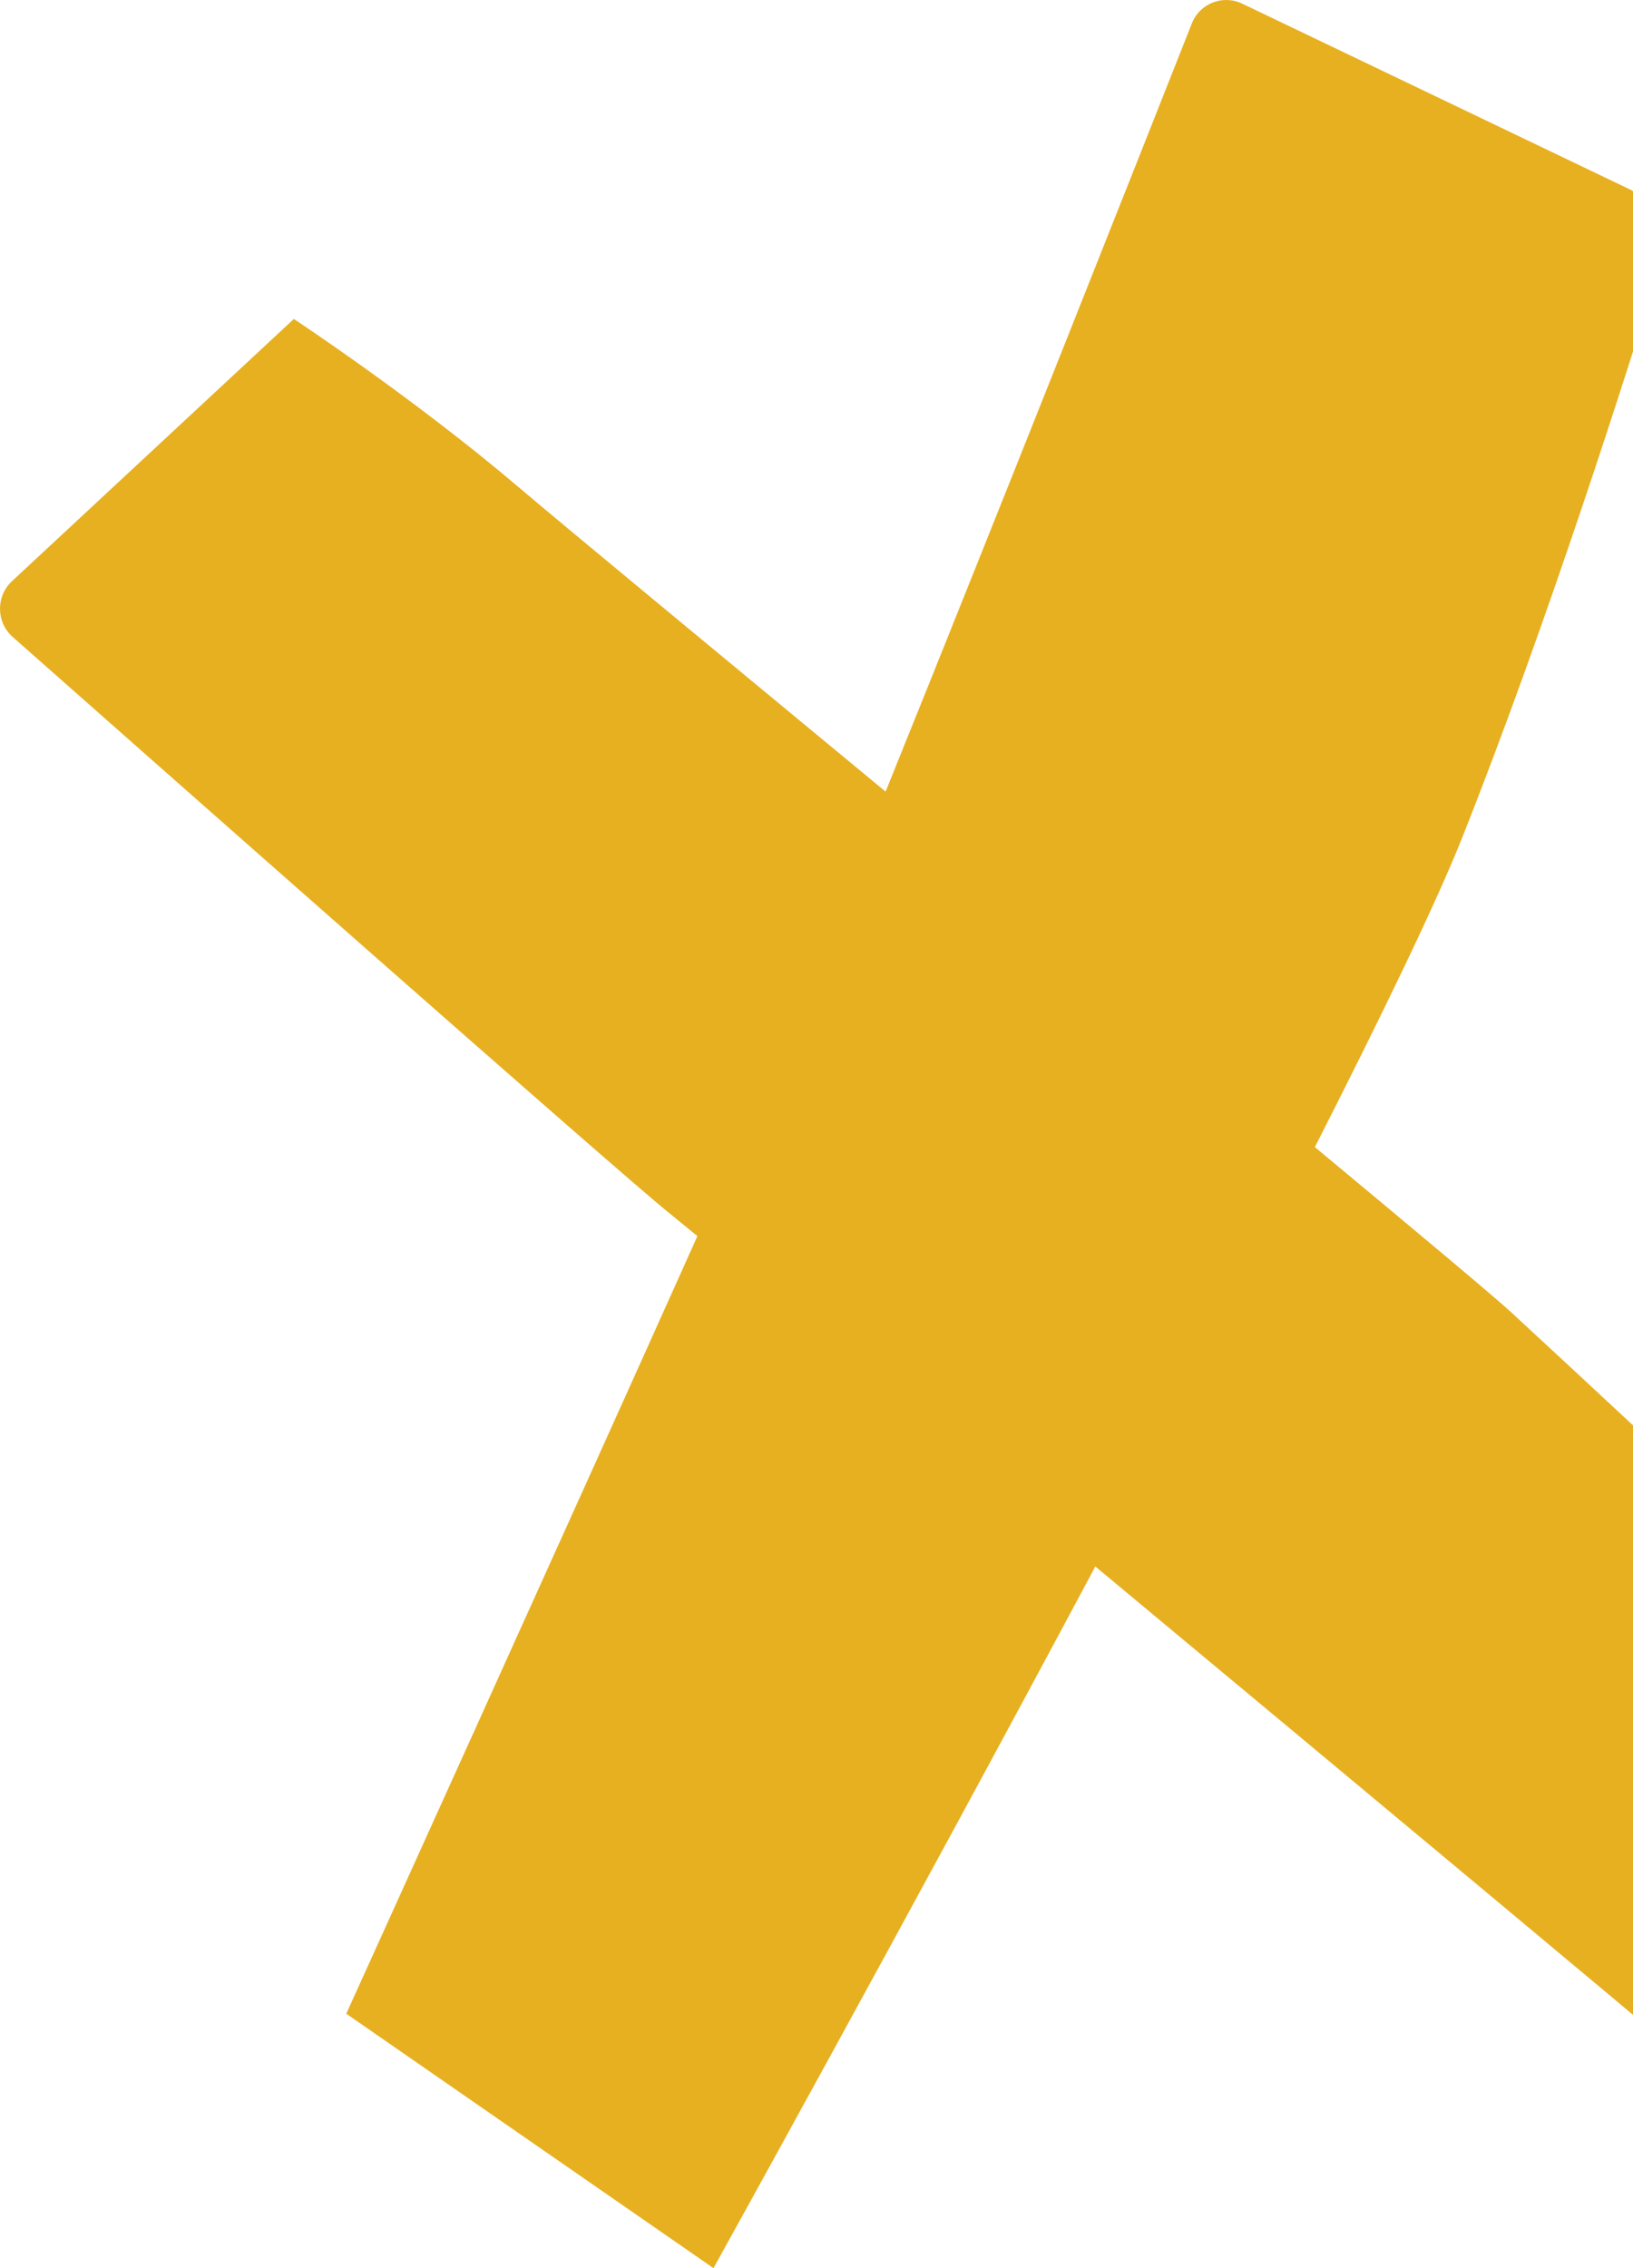 <svg width="162" height="225" viewBox="0 0 162 225" fill="none" xmlns="http://www.w3.org/2000/svg">
<path d="M198.316 177.203C193.541 172.271 185.421 163.894 181.891 160.292C176.732 155.029 155.754 135.563 149.905 130.17C148.276 128.668 140.718 122.336 130.441 113.793C137.162 100.574 142.529 89.471 145.111 82.953C153.666 61.363 161.553 36.482 164.772 26.031C165.662 23.142 164.299 20.039 161.571 18.732L123.233 0.362C121.314 -0.557 119.019 0.339 118.238 2.316C113.658 13.906 99.1 50.702 87.855 78.529C70.622 64.281 55.504 51.778 51.448 48.327C41.107 39.527 29.151 31.642 29.151 31.642L1.15 57.688C-0.427 59.205 -0.375 61.742 1.264 63.191C13.869 74.335 61.58 116.488 66.253 120.222C66.691 120.573 67.702 121.401 69.185 122.623C56.648 150.597 34.351 199.76 34.351 199.76L70.781 225C70.781 225 89.7 190.894 108.66 155.394C135.072 177.37 164.258 201.708 165.794 203.076C168.545 205.526 177.171 211.5 177.171 211.5L198.655 185.138C200.57 182.789 200.425 179.381 198.316 177.203Z" fill="#E7B020"/>
</svg>
